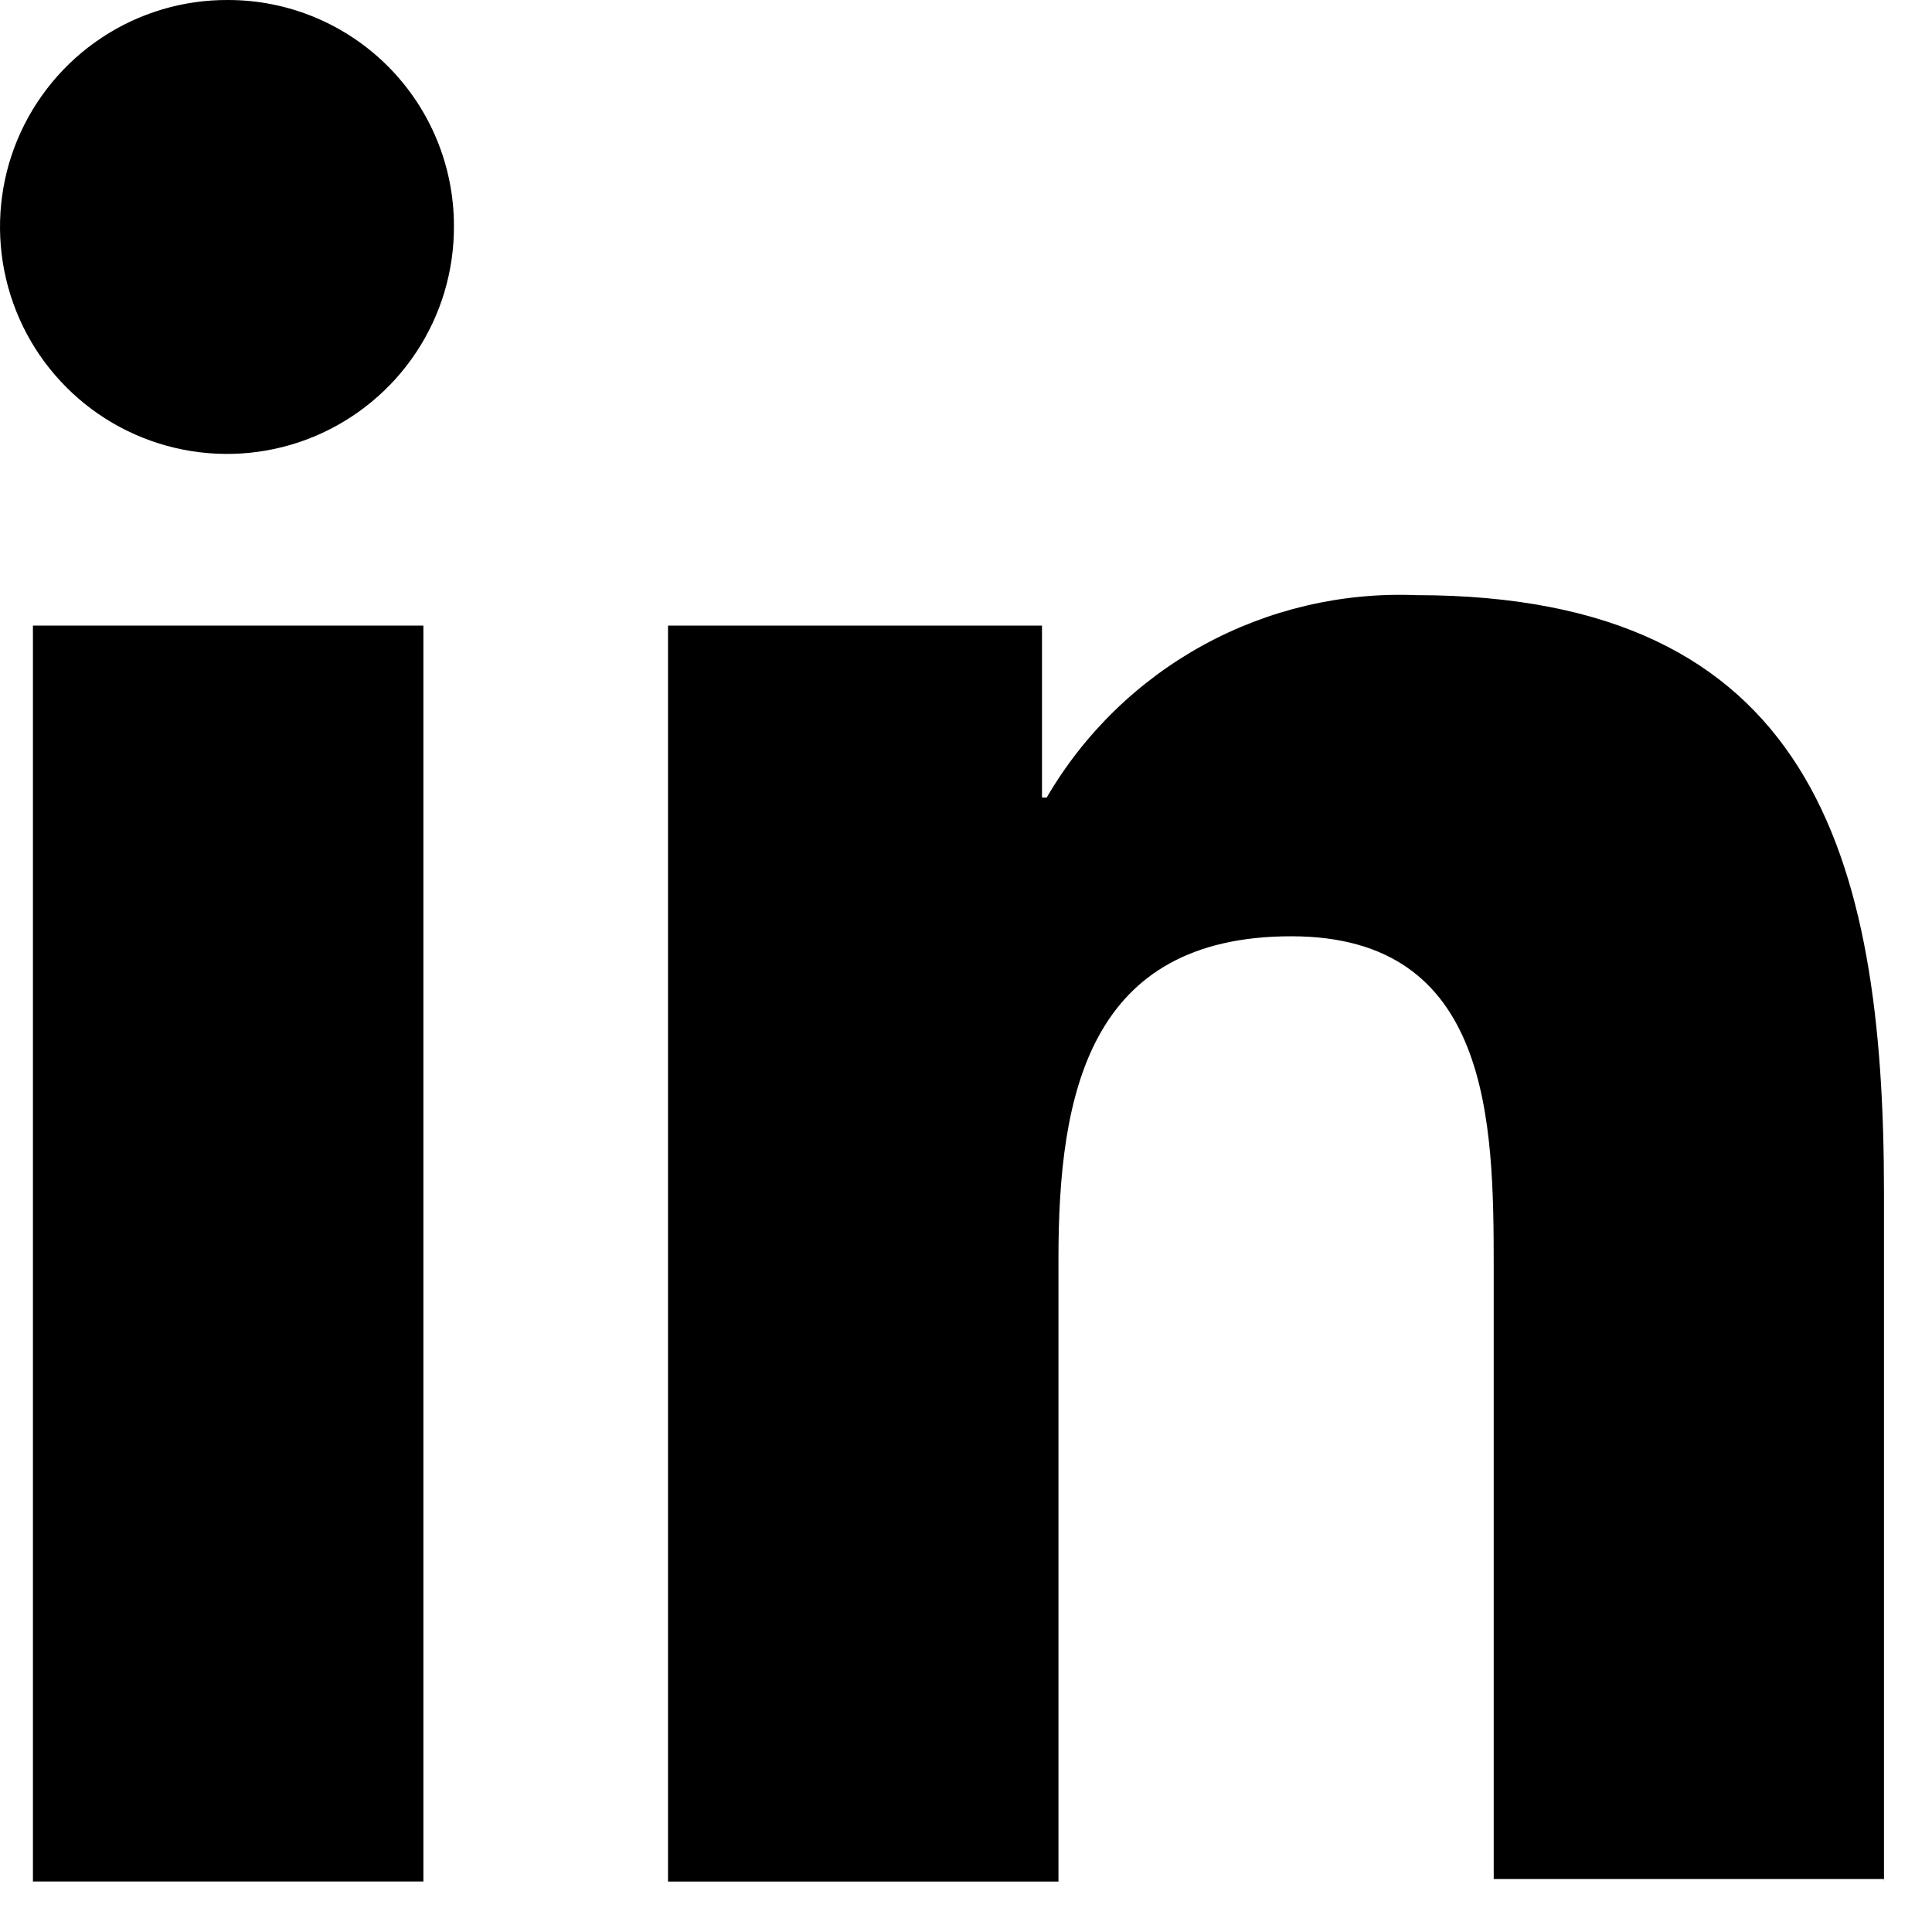 <svg width="21" height="21" viewBox="0 0 21 21" fill="none" xmlns="http://www.w3.org/2000/svg">
<path d="M20.478 20.452V12.962C20.478 9.281 19.686 6.469 15.391 6.469C14.585 6.437 13.786 6.625 13.079 7.012C12.371 7.4 11.783 7.973 11.377 8.669H11.326V6.8H7.261V20.452H11.505V13.677C11.505 11.887 11.837 10.177 14.036 10.177C16.209 10.177 16.236 12.197 16.236 13.777V20.424H20.48L20.478 20.452Z" fill="black"/>
<path d="M0.358 6.8H4.602V20.451H0.358V6.8Z" fill="black"/>
<path d="M2.48 3.40881e-05C1.991 -0.003 1.512 0.14 1.105 0.41C0.697 0.68 0.379 1.066 0.19 1.517C0.002 1.968 -0.048 2.465 0.047 2.945C0.142 3.425 0.377 3.866 0.723 4.211C1.068 4.557 1.509 4.792 1.989 4.887C2.469 4.982 2.966 4.932 3.417 4.744C3.868 4.555 4.254 4.237 4.524 3.829C4.794 3.422 4.937 2.943 4.934 2.454C4.934 1.803 4.675 1.179 4.215 0.719C3.755 0.259 3.131 0 2.48 3.40881e-05Z" fill="black"/>
</svg>
